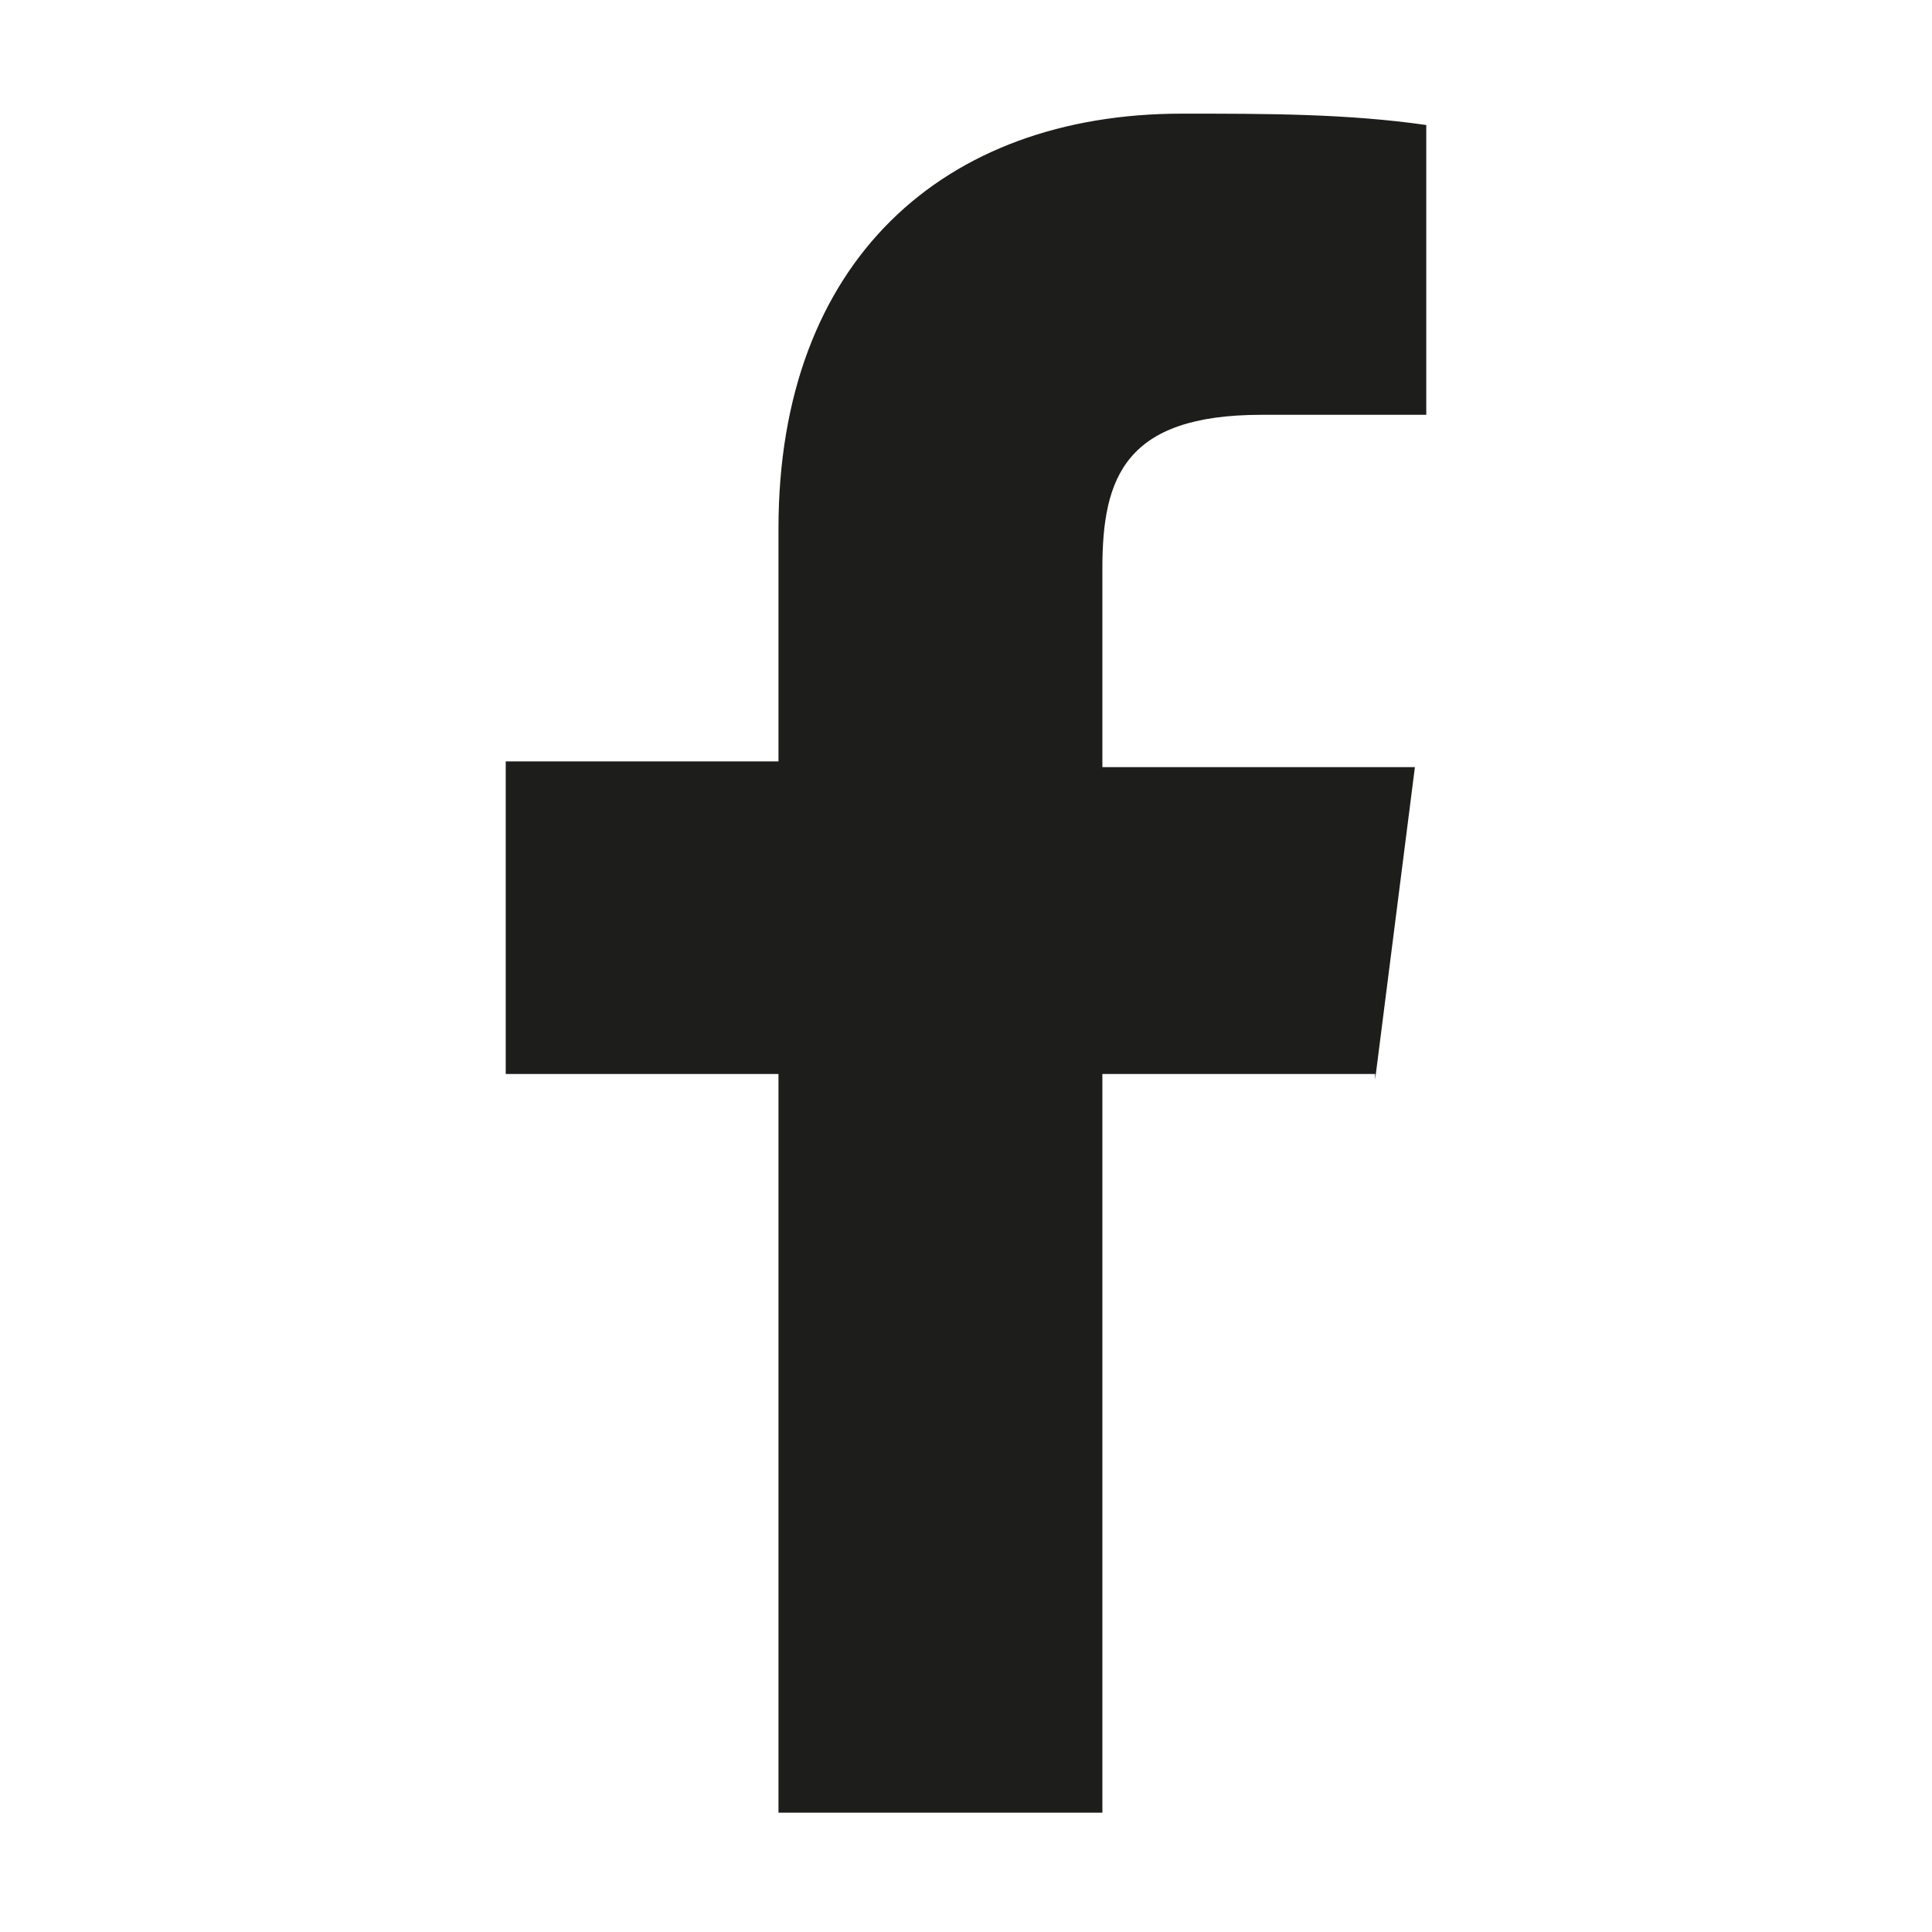 <svg data-name="Layer 1" xmlns="http://www.w3.org/2000/svg" viewBox="0 0 34 34"><path data-name="Path 3623" d="M24.2 19l.7-5.5h-5.5V10c0-1.6.4-2.7 2.8-2.7h2.9V2.2C23.7 2 22.3 2 20.8 2c-4.2 0-7.1 2.6-7.1 7.3v4.1H8.9v5.5h4.8v13h5.7v-13h4.8z" fill="#1d1d1b"/></svg>